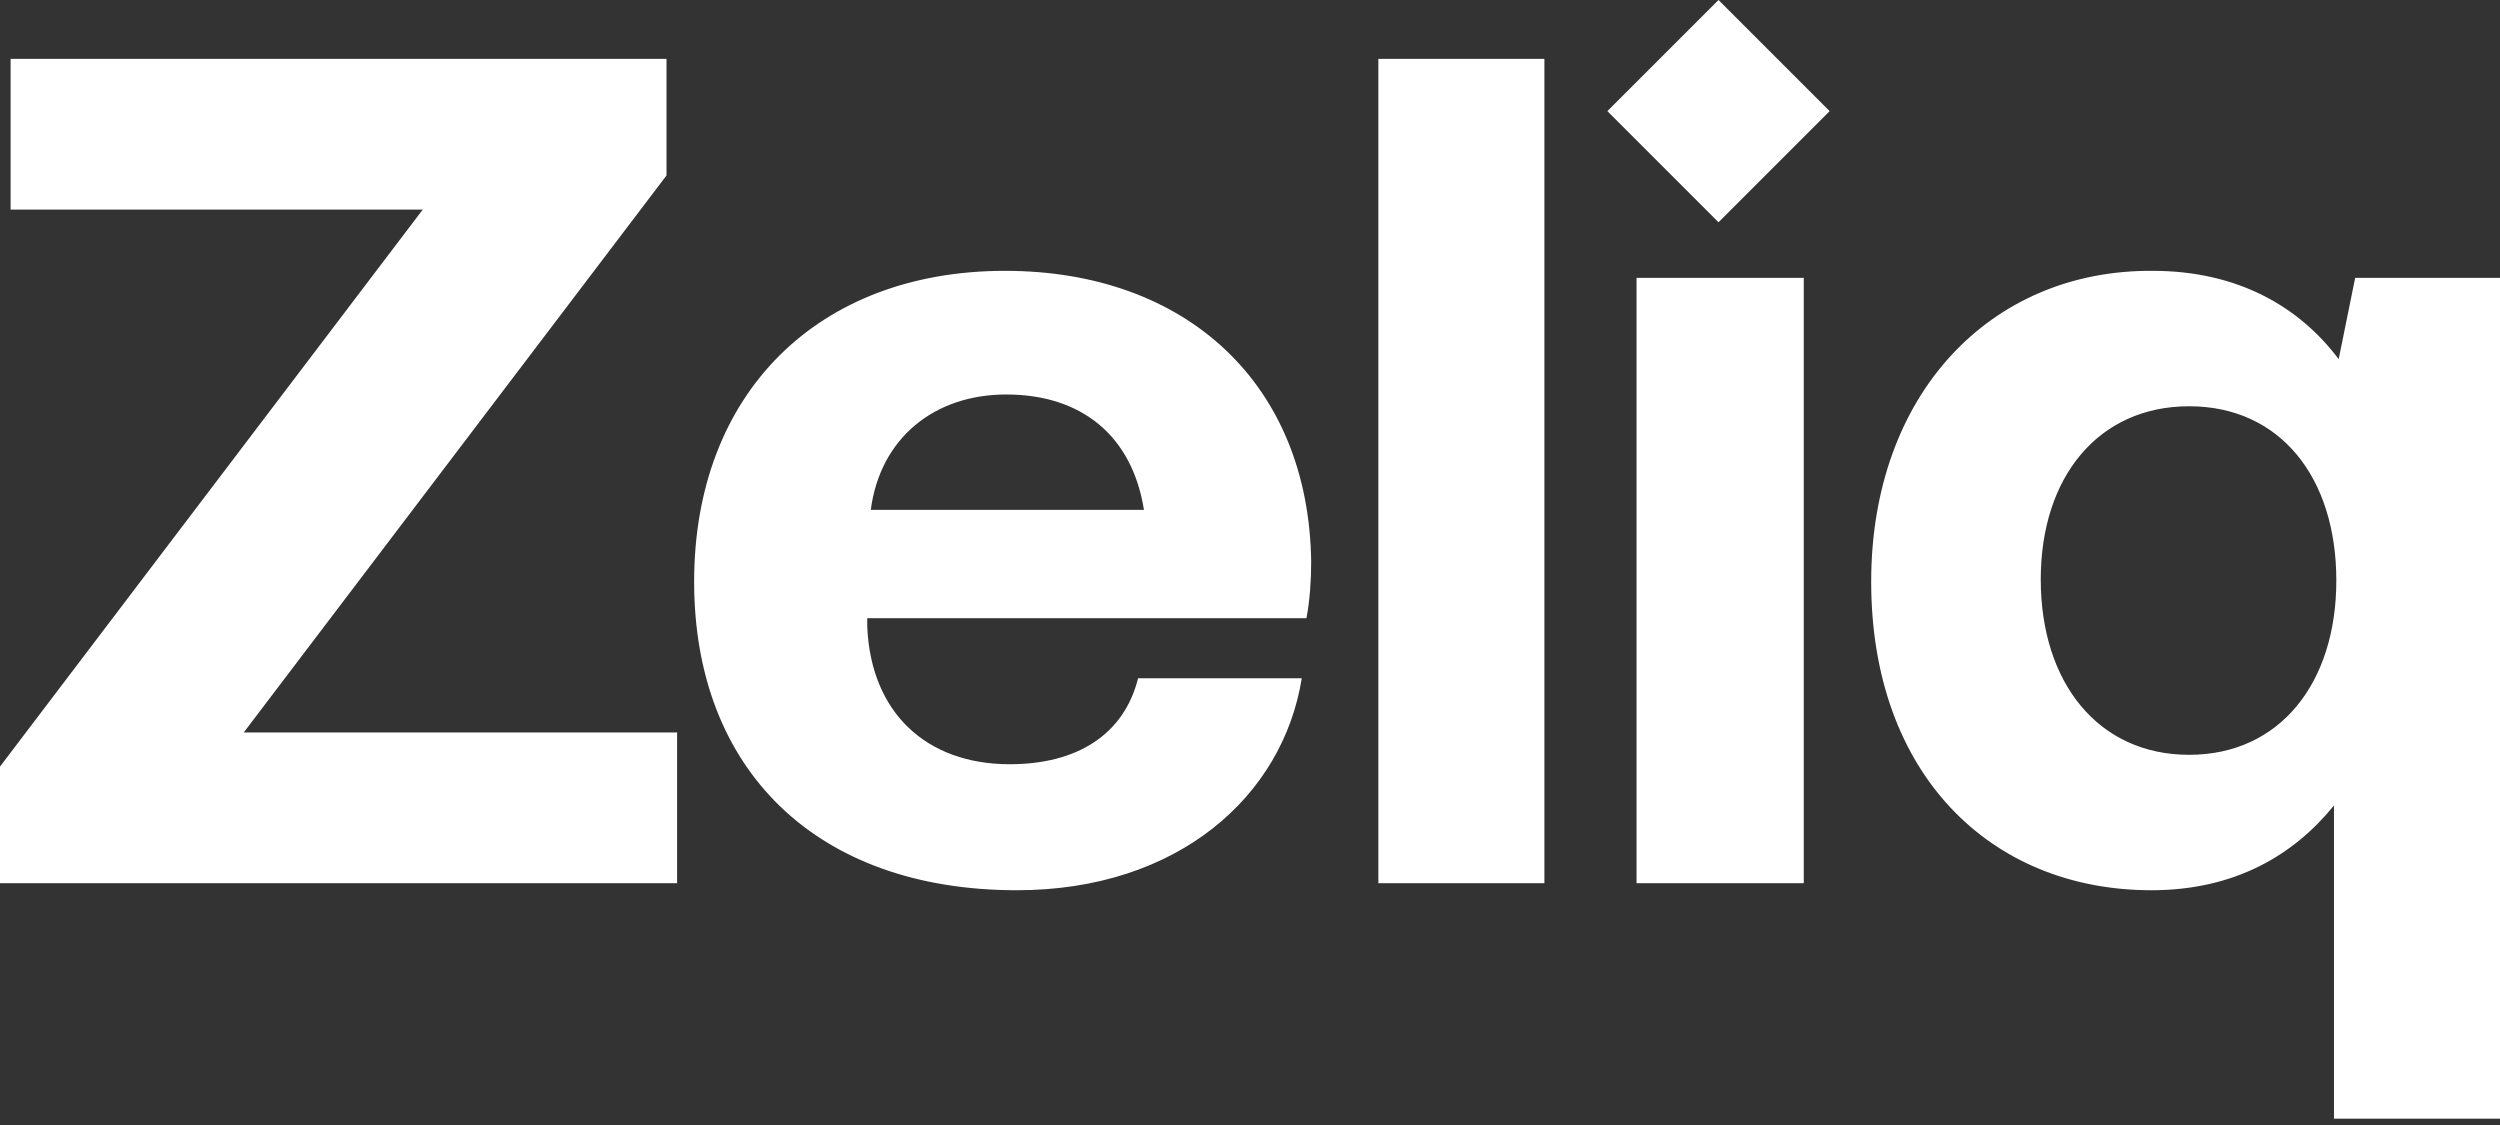 <svg width="200" height="90" viewBox="0 0 200 90" fill="none" xmlns="http://www.w3.org/2000/svg">
<rect x="0" y="0" width="200" height="90" fill="#333333" stroke="none"/>
<path d="M172.21 21.667C179.087 21.667 183.986 24.587 187.094 28.733L188.413 22.232H200V89.495H186.718V64.436C183.515 68.393 178.804 71.219 172.116 71.219C159.21 71.219 149.695 61.893 149.695 46.538C149.695 31.559 159.21 21.573 172.21 21.667ZM80.4 21.667C94.908 21.667 104.705 30.711 104.894 44.936C104.894 46.349 104.8 47.95 104.517 49.458H69.379V50.117C69.662 56.994 74.089 61.139 80.778 61.139C86.147 61.139 89.916 58.784 91.046 54.262H104.141C102.633 63.682 94.249 71.219 81.343 71.219C65.234 71.219 55.531 61.516 55.531 46.538C55.531 31.465 65.422 21.667 80.4 21.667ZM53.32 14.037L19.501 58.595H54.168V70.654H0V61.327L33.819 16.769H0.848V4.71H53.32V14.037ZM123.552 70.654H110.269V4.71H123.552V70.654ZM144.301 70.654H130.924V22.232H144.301V70.654ZM175.13 32.501C167.877 32.501 163.26 38.153 163.26 46.349C163.26 54.639 167.877 60.385 175.13 60.385C182.384 60.385 186.906 54.639 186.906 46.443C186.906 38.153 182.384 32.501 175.13 32.501ZM80.495 31.559C74.749 31.559 70.415 35.044 69.662 40.791H91.517C90.575 34.856 86.524 31.559 80.495 31.559ZM146.37 8.89L137.48 17.78L128.589 8.89L137.48 0L146.37 8.89Z" fill="white"/>
</svg>
